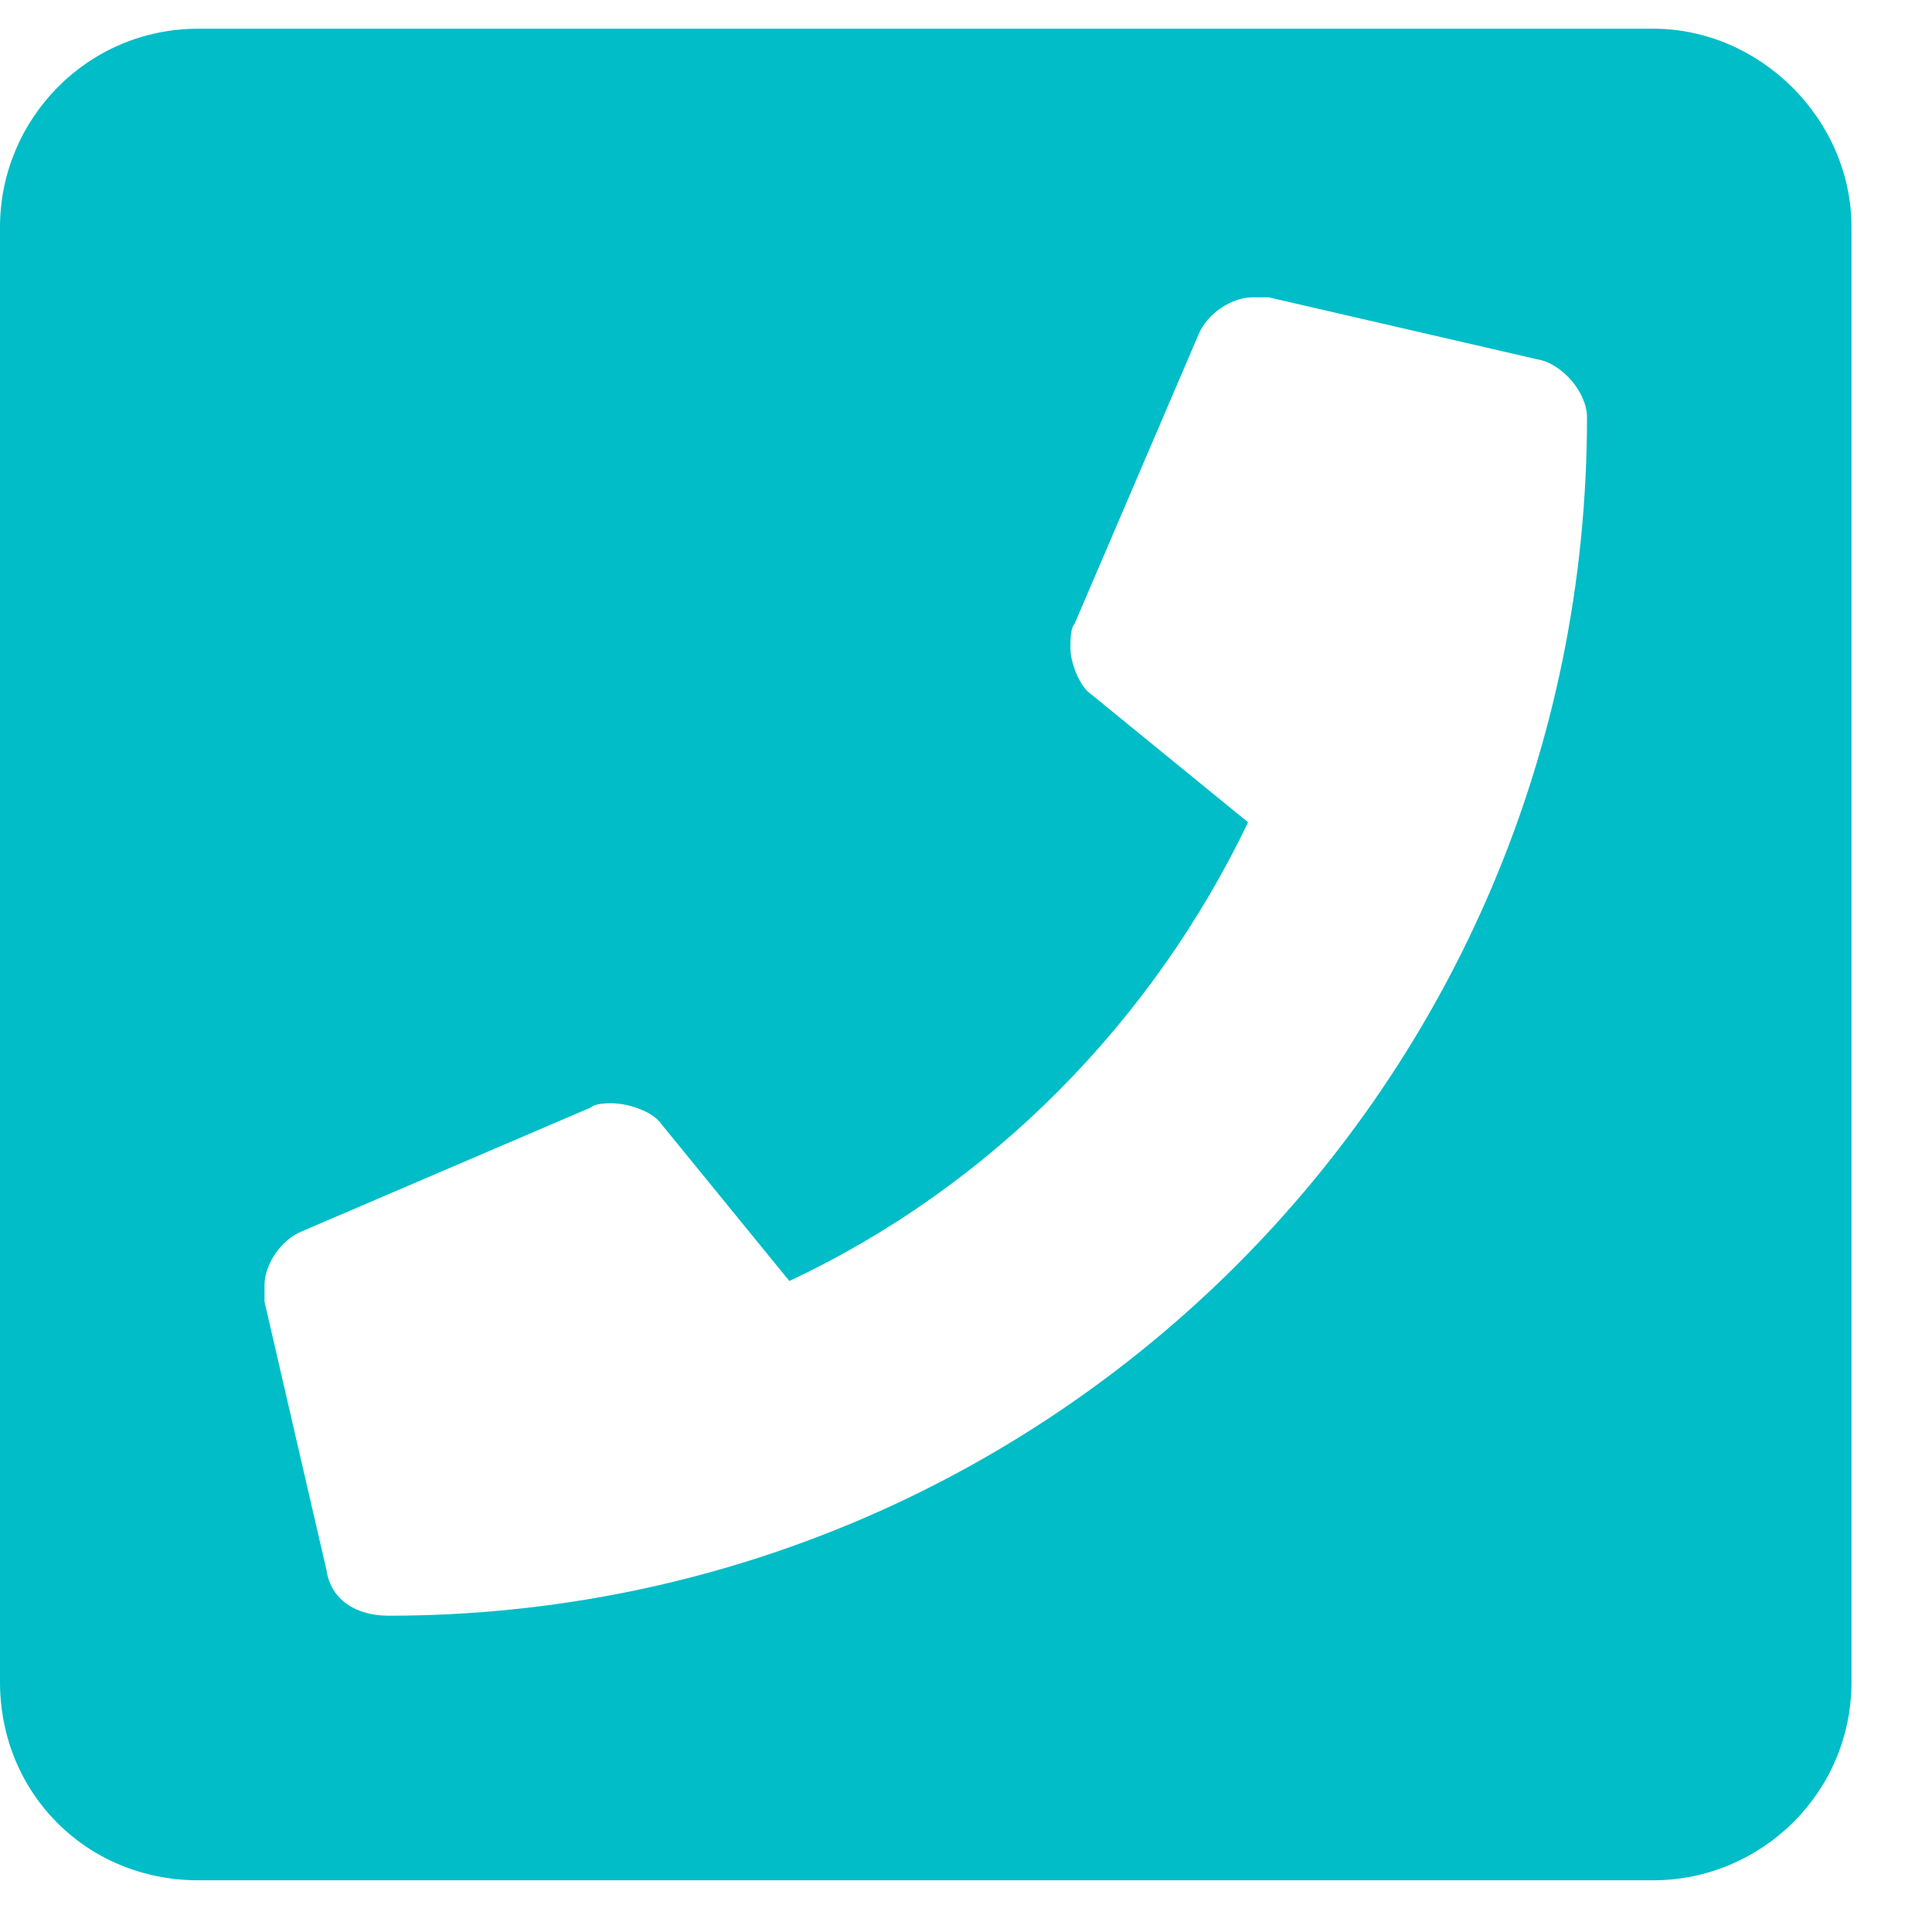 <svg width="21" height="21" viewBox="0 0 21 21" fill="none" xmlns="http://www.w3.org/2000/svg">
<path d="M17.969 0.312H2.156C0.943 0.312 0 1.301 0 2.469V18.281C0 19.494 0.943 20.438 2.156 20.438H17.969C19.137 20.438 20.125 19.494 20.125 18.281V2.469C20.125 1.301 19.137 0.312 17.969 0.312ZM4.223 17.562C3.863 17.562 3.594 17.383 3.549 17.068L2.875 14.148C2.875 14.104 2.875 14.014 2.875 13.969C2.875 13.744 3.055 13.475 3.279 13.385L6.424 12.037C6.469 11.992 6.604 11.992 6.648 11.992C6.828 11.992 7.098 12.082 7.188 12.217L8.58 13.924C10.781 12.891 12.533 11.094 13.566 8.938L11.859 7.545C11.725 7.455 11.635 7.186 11.635 7.051C11.635 6.961 11.635 6.826 11.68 6.781L13.027 3.637C13.117 3.412 13.387 3.232 13.611 3.232C13.656 3.232 13.746 3.232 13.791 3.232L16.711 3.906C16.98 3.951 17.25 4.266 17.25 4.535C17.25 11.768 11.41 17.562 4.223 17.562Z" fill="#00BDC8"/>
</svg>
